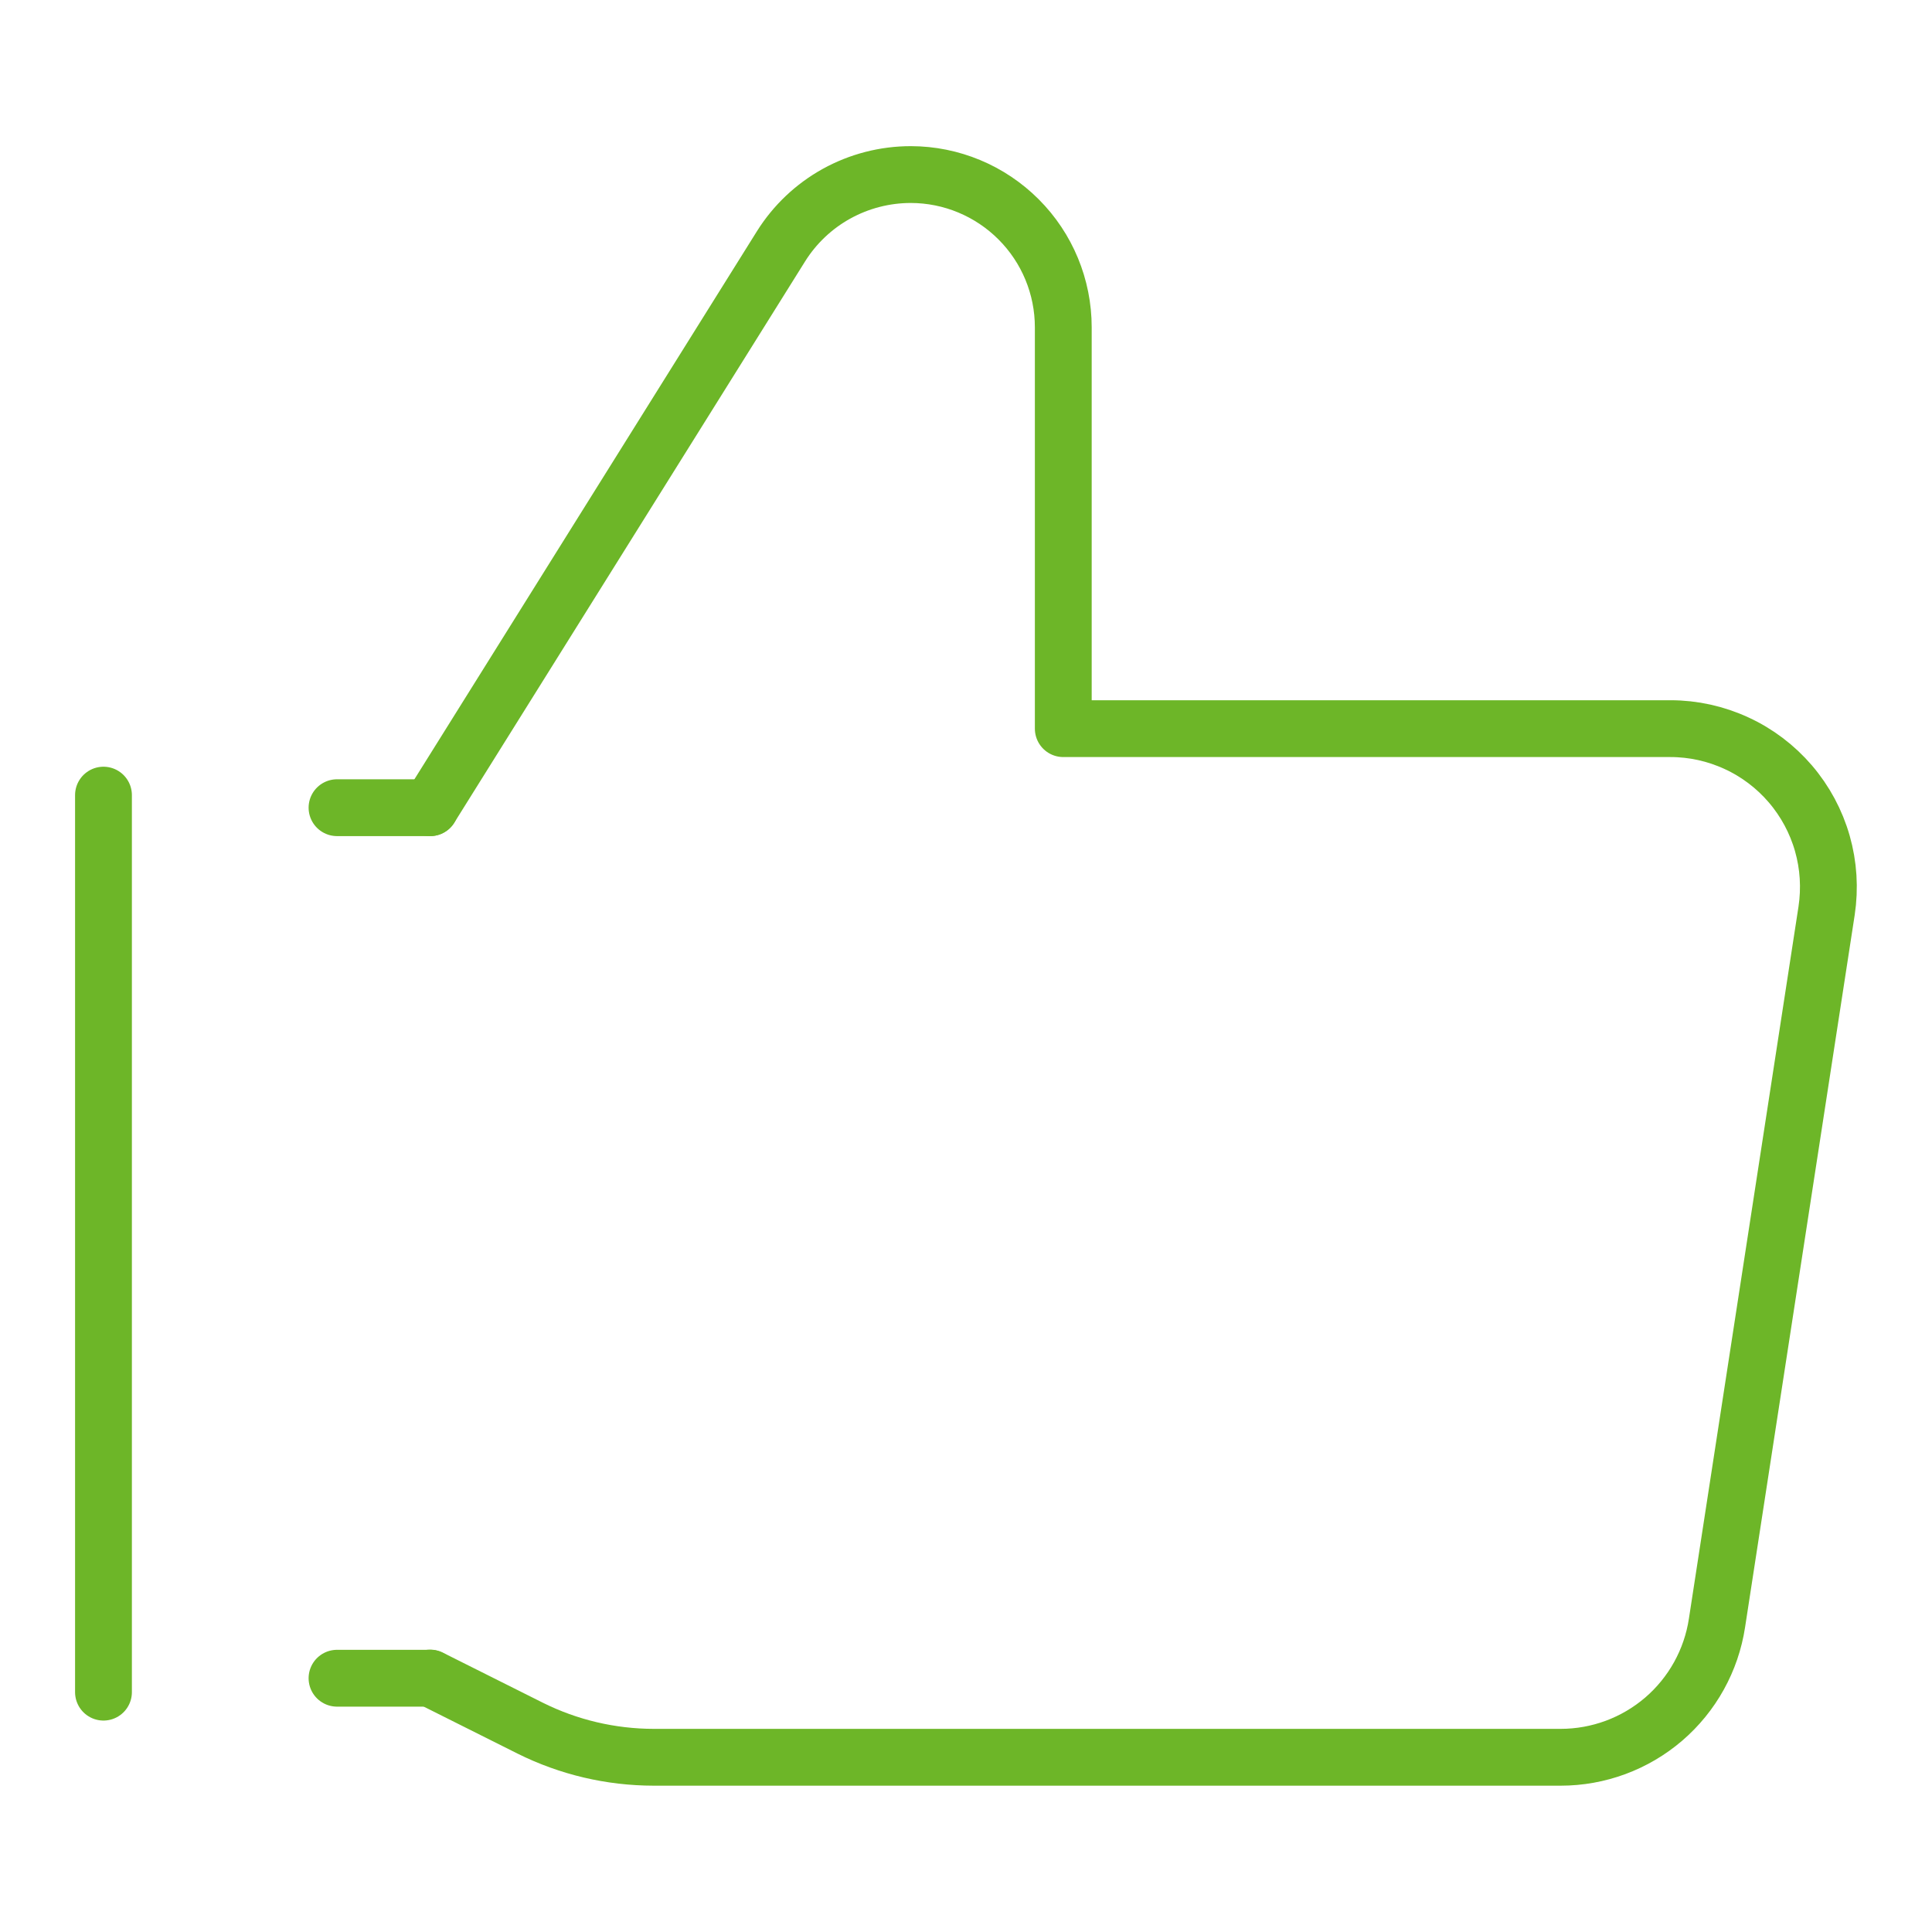 <svg width="34" height="34" viewBox="0 0 34 34" fill="none" xmlns="http://www.w3.org/2000/svg">
<path d="M7.57 14.214L13.743 4.337C13.985 3.95 14.322 3.63 14.722 3.409C15.122 3.188 15.572 3.072 16.029 3.072V3.072C16.741 3.073 17.423 3.357 17.926 3.861C18.43 4.365 18.712 5.048 18.712 5.761V12.823H29.398C29.799 12.823 30.195 12.911 30.559 13.079C30.923 13.246 31.246 13.491 31.507 13.795C31.768 14.1 31.96 14.457 32.07 14.842C32.18 15.228 32.205 15.632 32.145 16.029L30.216 28.562C30.116 29.22 29.783 29.82 29.278 30.254C28.773 30.687 28.13 30.925 27.465 30.925H11.502C10.748 30.924 10.005 30.749 9.331 30.413L7.57 29.531" stroke="#6DB628" stroke-linecap="round" stroke-linejoin="round"/>
<path d="M7.57 29.534H5.931" stroke="#6DB628" stroke-linecap="round" stroke-linejoin="round"/>
<path d="M5.931 14.214H7.57" stroke="#6DB628" stroke-linecap="round" stroke-linejoin="round"/>
<path d="M1.821 13.993V29.779" stroke="#6DB628" stroke-linecap="round" stroke-linejoin="round"/>
</svg>
